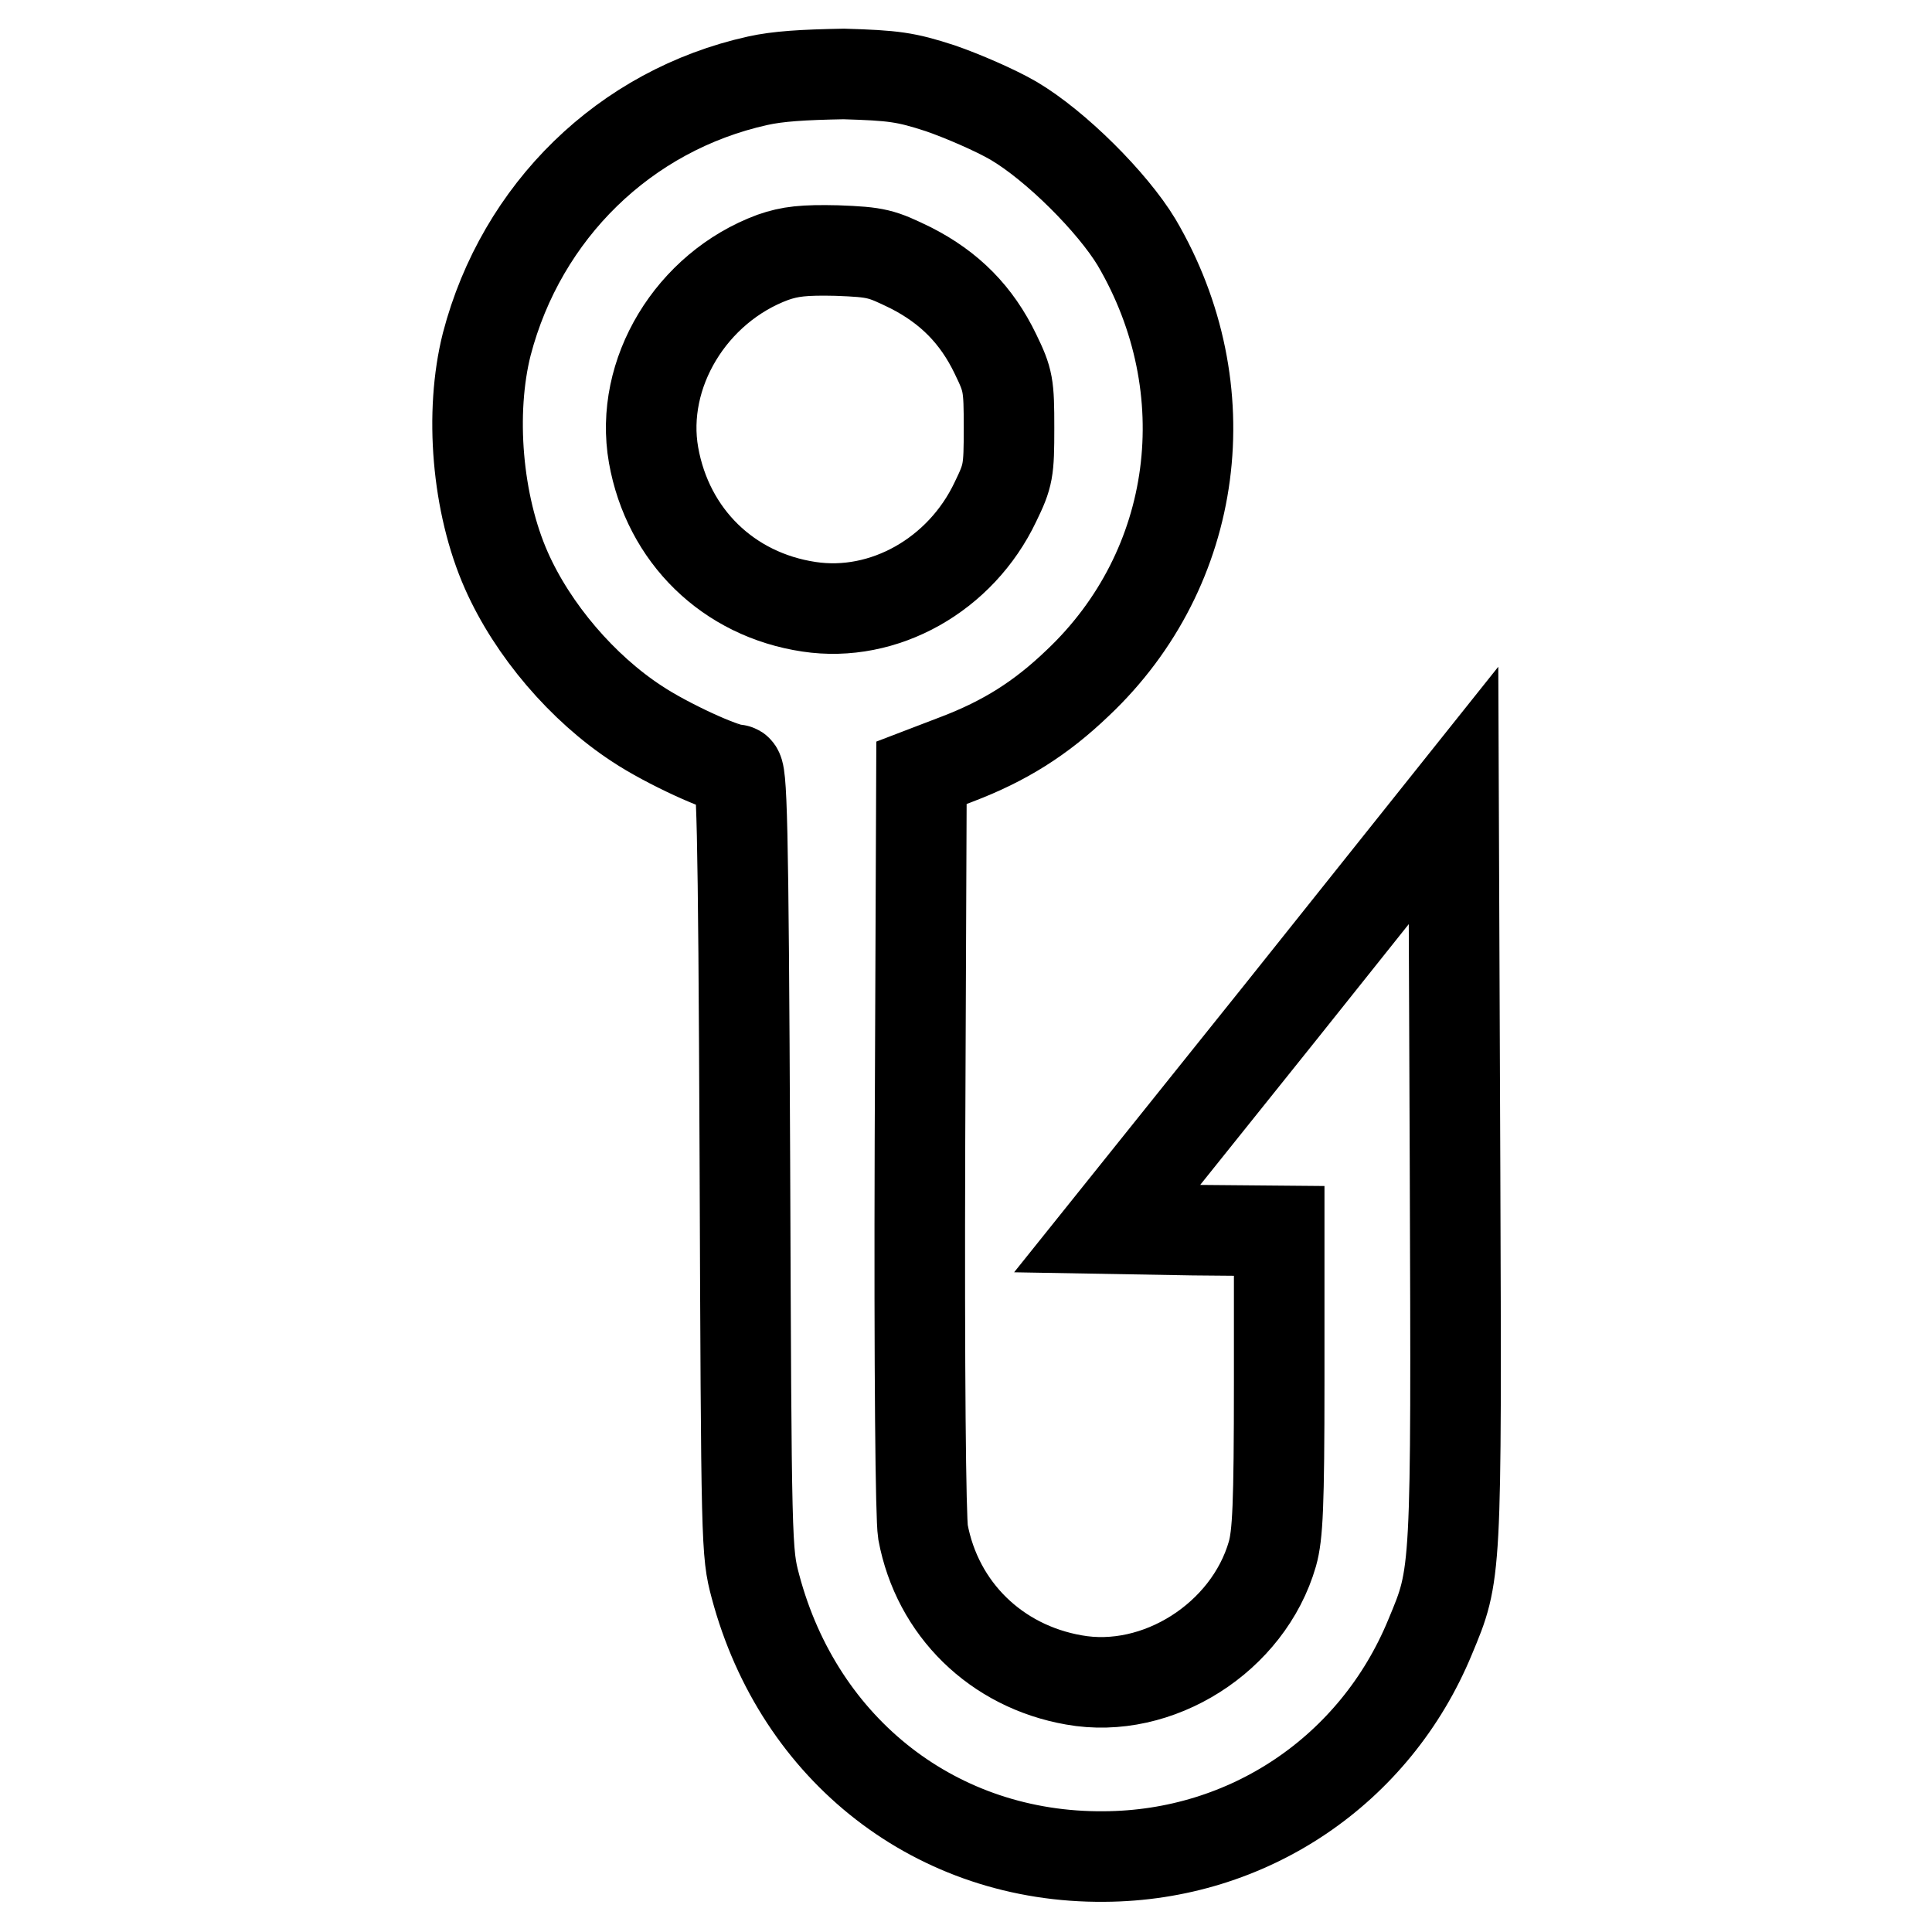 <?xml version="1.0" encoding="utf-8"?>
<!-- Svg Vector Icons : http://www.onlinewebfonts.com/icon -->
<!DOCTYPE svg PUBLIC "-//W3C//DTD SVG 1.1//EN" "http://www.w3.org/Graphics/SVG/1.1/DTD/svg11.dtd">
<svg version="1.1" xmlns="http://www.w3.org/2000/svg" xmlns:xlink="http://www.w3.org/1999/xlink" x="0px" y="0px" viewBox="0 0 256 256" enable-background="new 0 0 256 256" xml:space="preserve">
<g><g><g><path stroke-width="12" fill-opacity="0" stroke="#000000"  d="M100.4,10.7c-17.6,3.9-31.3,17.3-35.9,34.9c-2.3,9.1-1.3,21.2,2.6,30c3.5,7.9,10.1,15.6,17.3,20.3c3.9,2.6,11.5,6.1,13.2,6.1c0.7,0,0.9,5.8,1.1,51.8c0.2,51.2,0.2,51.9,1.4,56.4c5.8,21.8,24.1,36,46.2,35.8c19.1-0.1,35.9-11.4,43.2-29.1c3.5-8.4,3.5-7.8,3.3-62.2l-0.2-49.3l-22.9,28.7l-23,28.7l11.4,0.2l11.4,0.1V183c0,16.6-0.2,20.4-0.9,22.9c-3.2,11.1-15.2,18.7-26.3,16.7c-10.3-1.8-18.1-9.4-20-19.6c-0.3-1.9-0.5-20.7-0.4-51.8l0.2-48.8l4.7-1.8c6.3-2.4,11.1-5.4,16-10.1c16.1-15.2,19.2-39,7.8-58.4c-3.2-5.3-10.7-12.8-16.3-16.1c-2.4-1.4-6.8-3.3-9.7-4.3c-4.6-1.5-6.2-1.7-12.8-1.9C106.4,9.9,103.1,10.1,100.4,10.7z M120.7,35.5c5.1,2.6,8.7,6.2,11.2,11.4c1.7,3.5,1.8,4.1,1.8,9.8c0,5.7-0.1,6.3-1.8,9.8c-4.6,9.7-14.8,15.4-24.7,13.9c-10.7-1.6-18.7-9.4-20.6-20.1c-1.9-10.8,5-22.2,15.8-26.2c2.3-0.8,4.1-1,8.5-0.9C116.2,33.4,116.8,33.6,120.7,35.5z"/></g></g></g>
</svg>